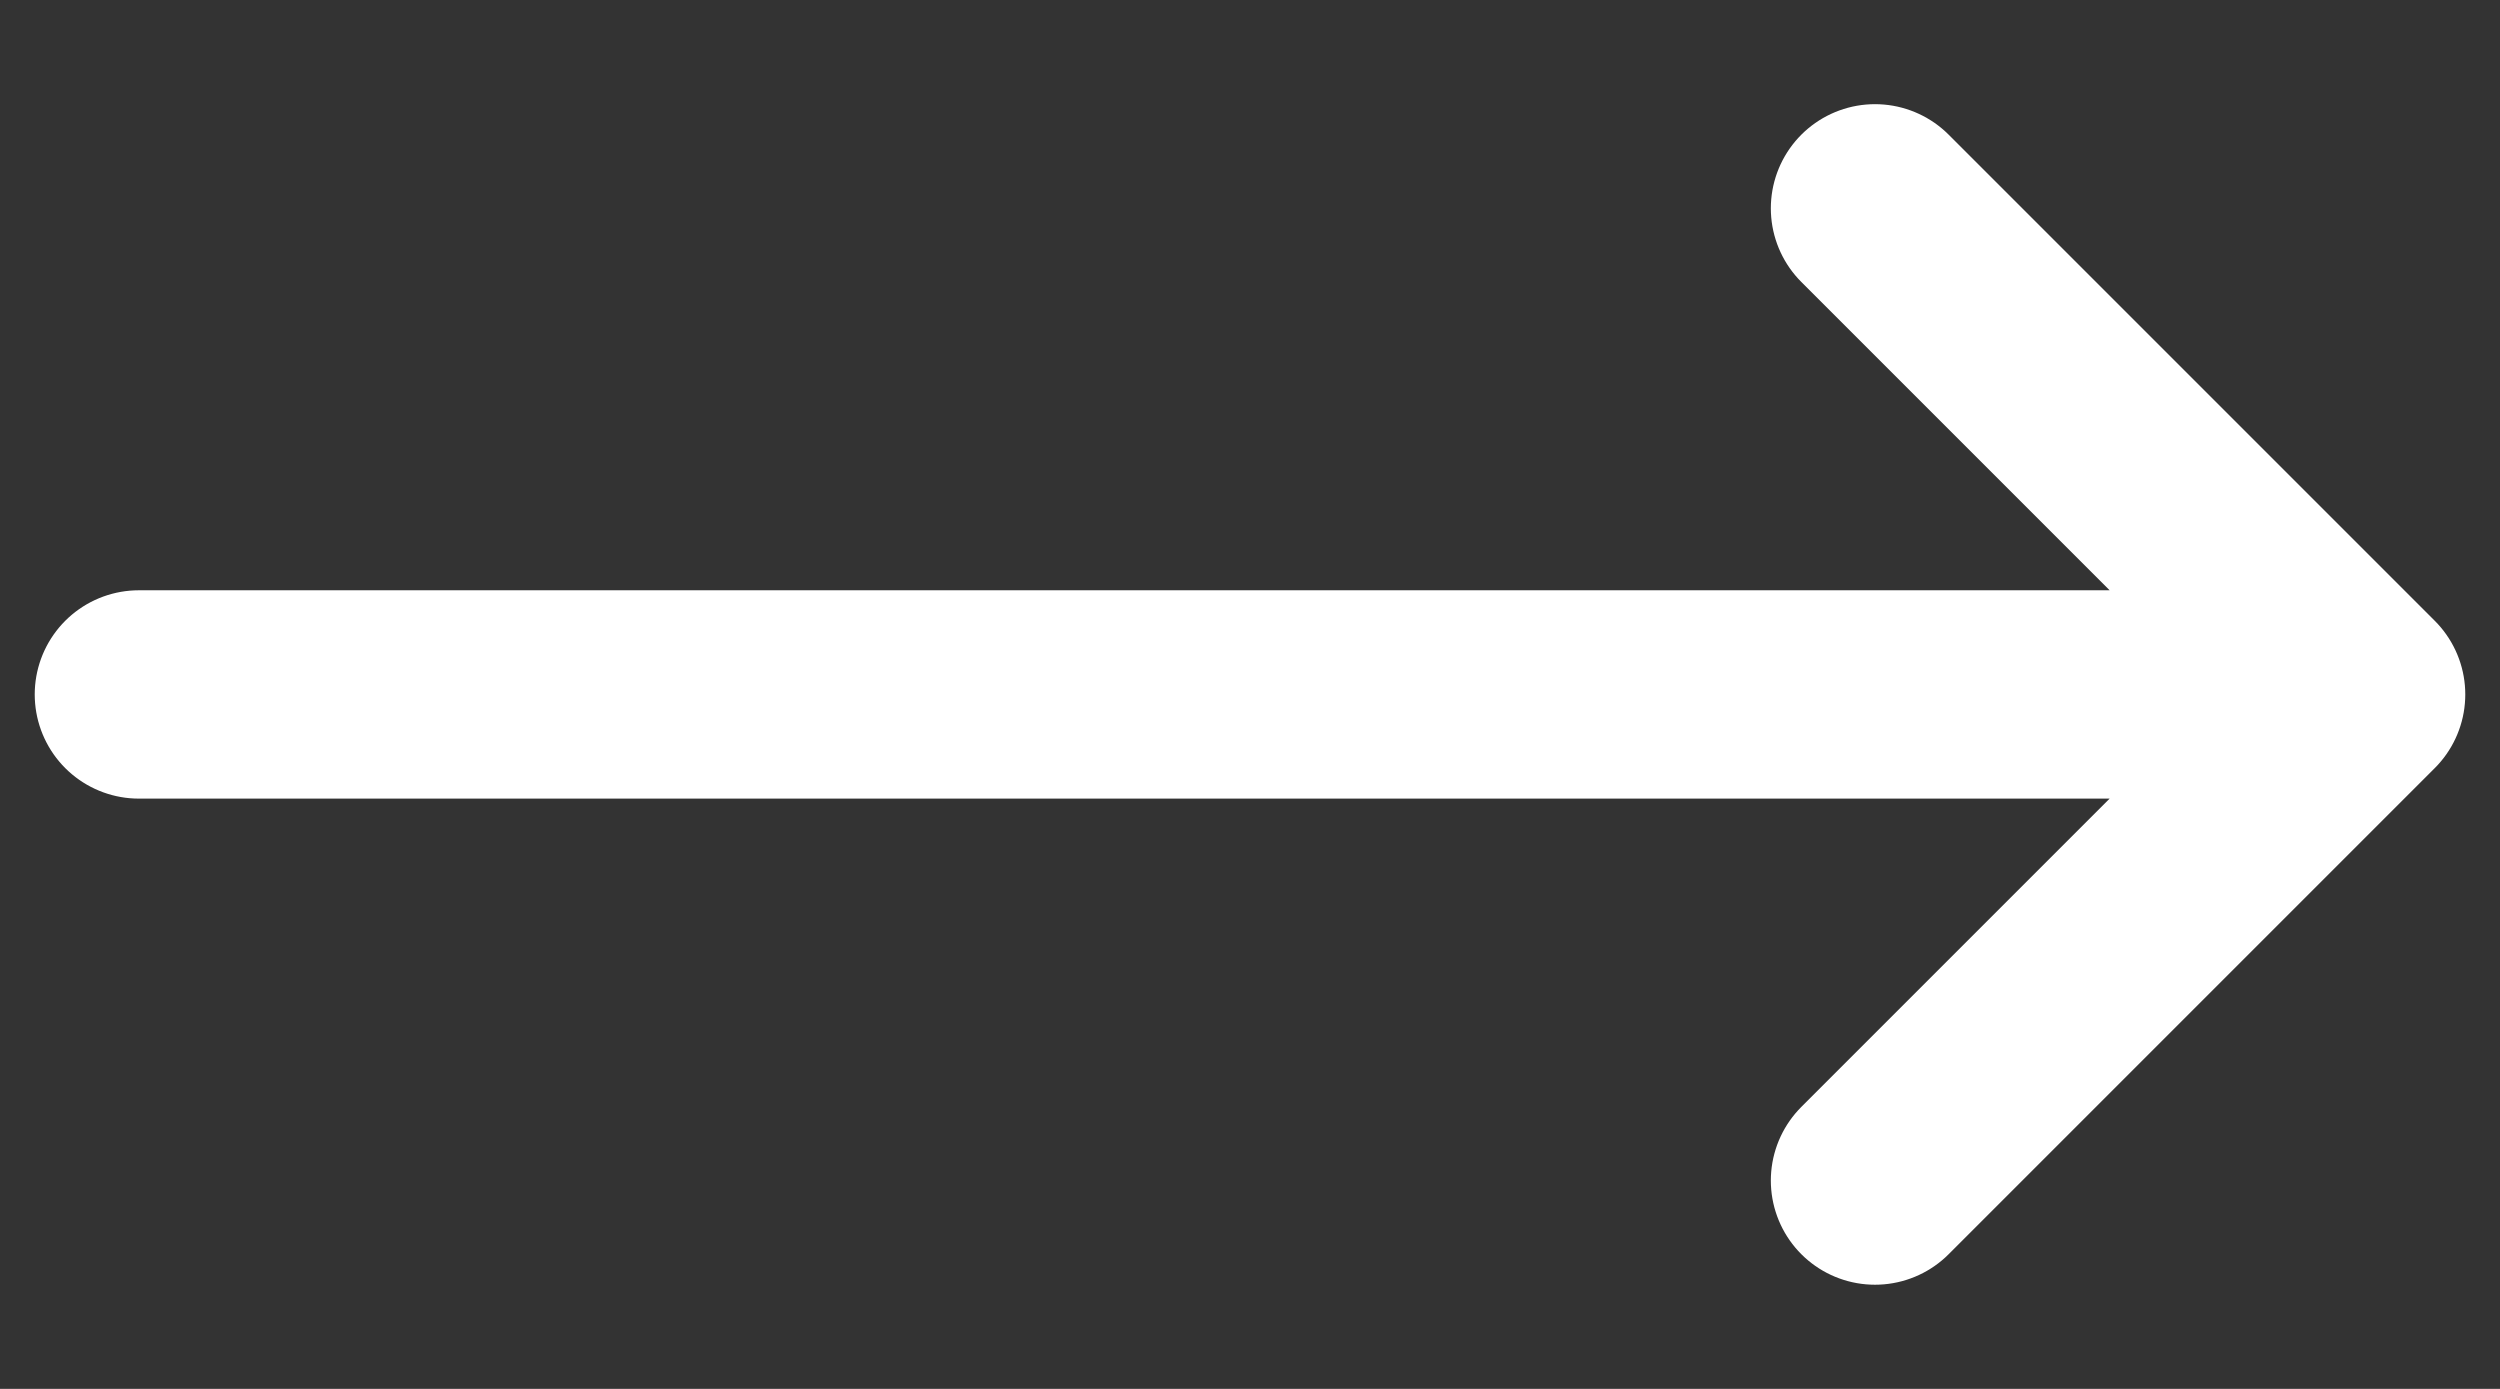 <svg width="18" height="10" viewBox="0 0 18 10" fill="none" xmlns="http://www.w3.org/2000/svg">
<rect x="0" y="0" width="18" height="10" fill="#333333" stroke="none"/>
<path d="M1 5H17M17 5L13.5 1.5M17 5L13.5 8.5" stroke="white" stroke-width="1.5" stroke-linecap="round" stroke-linejoin="round"/>
</svg>
